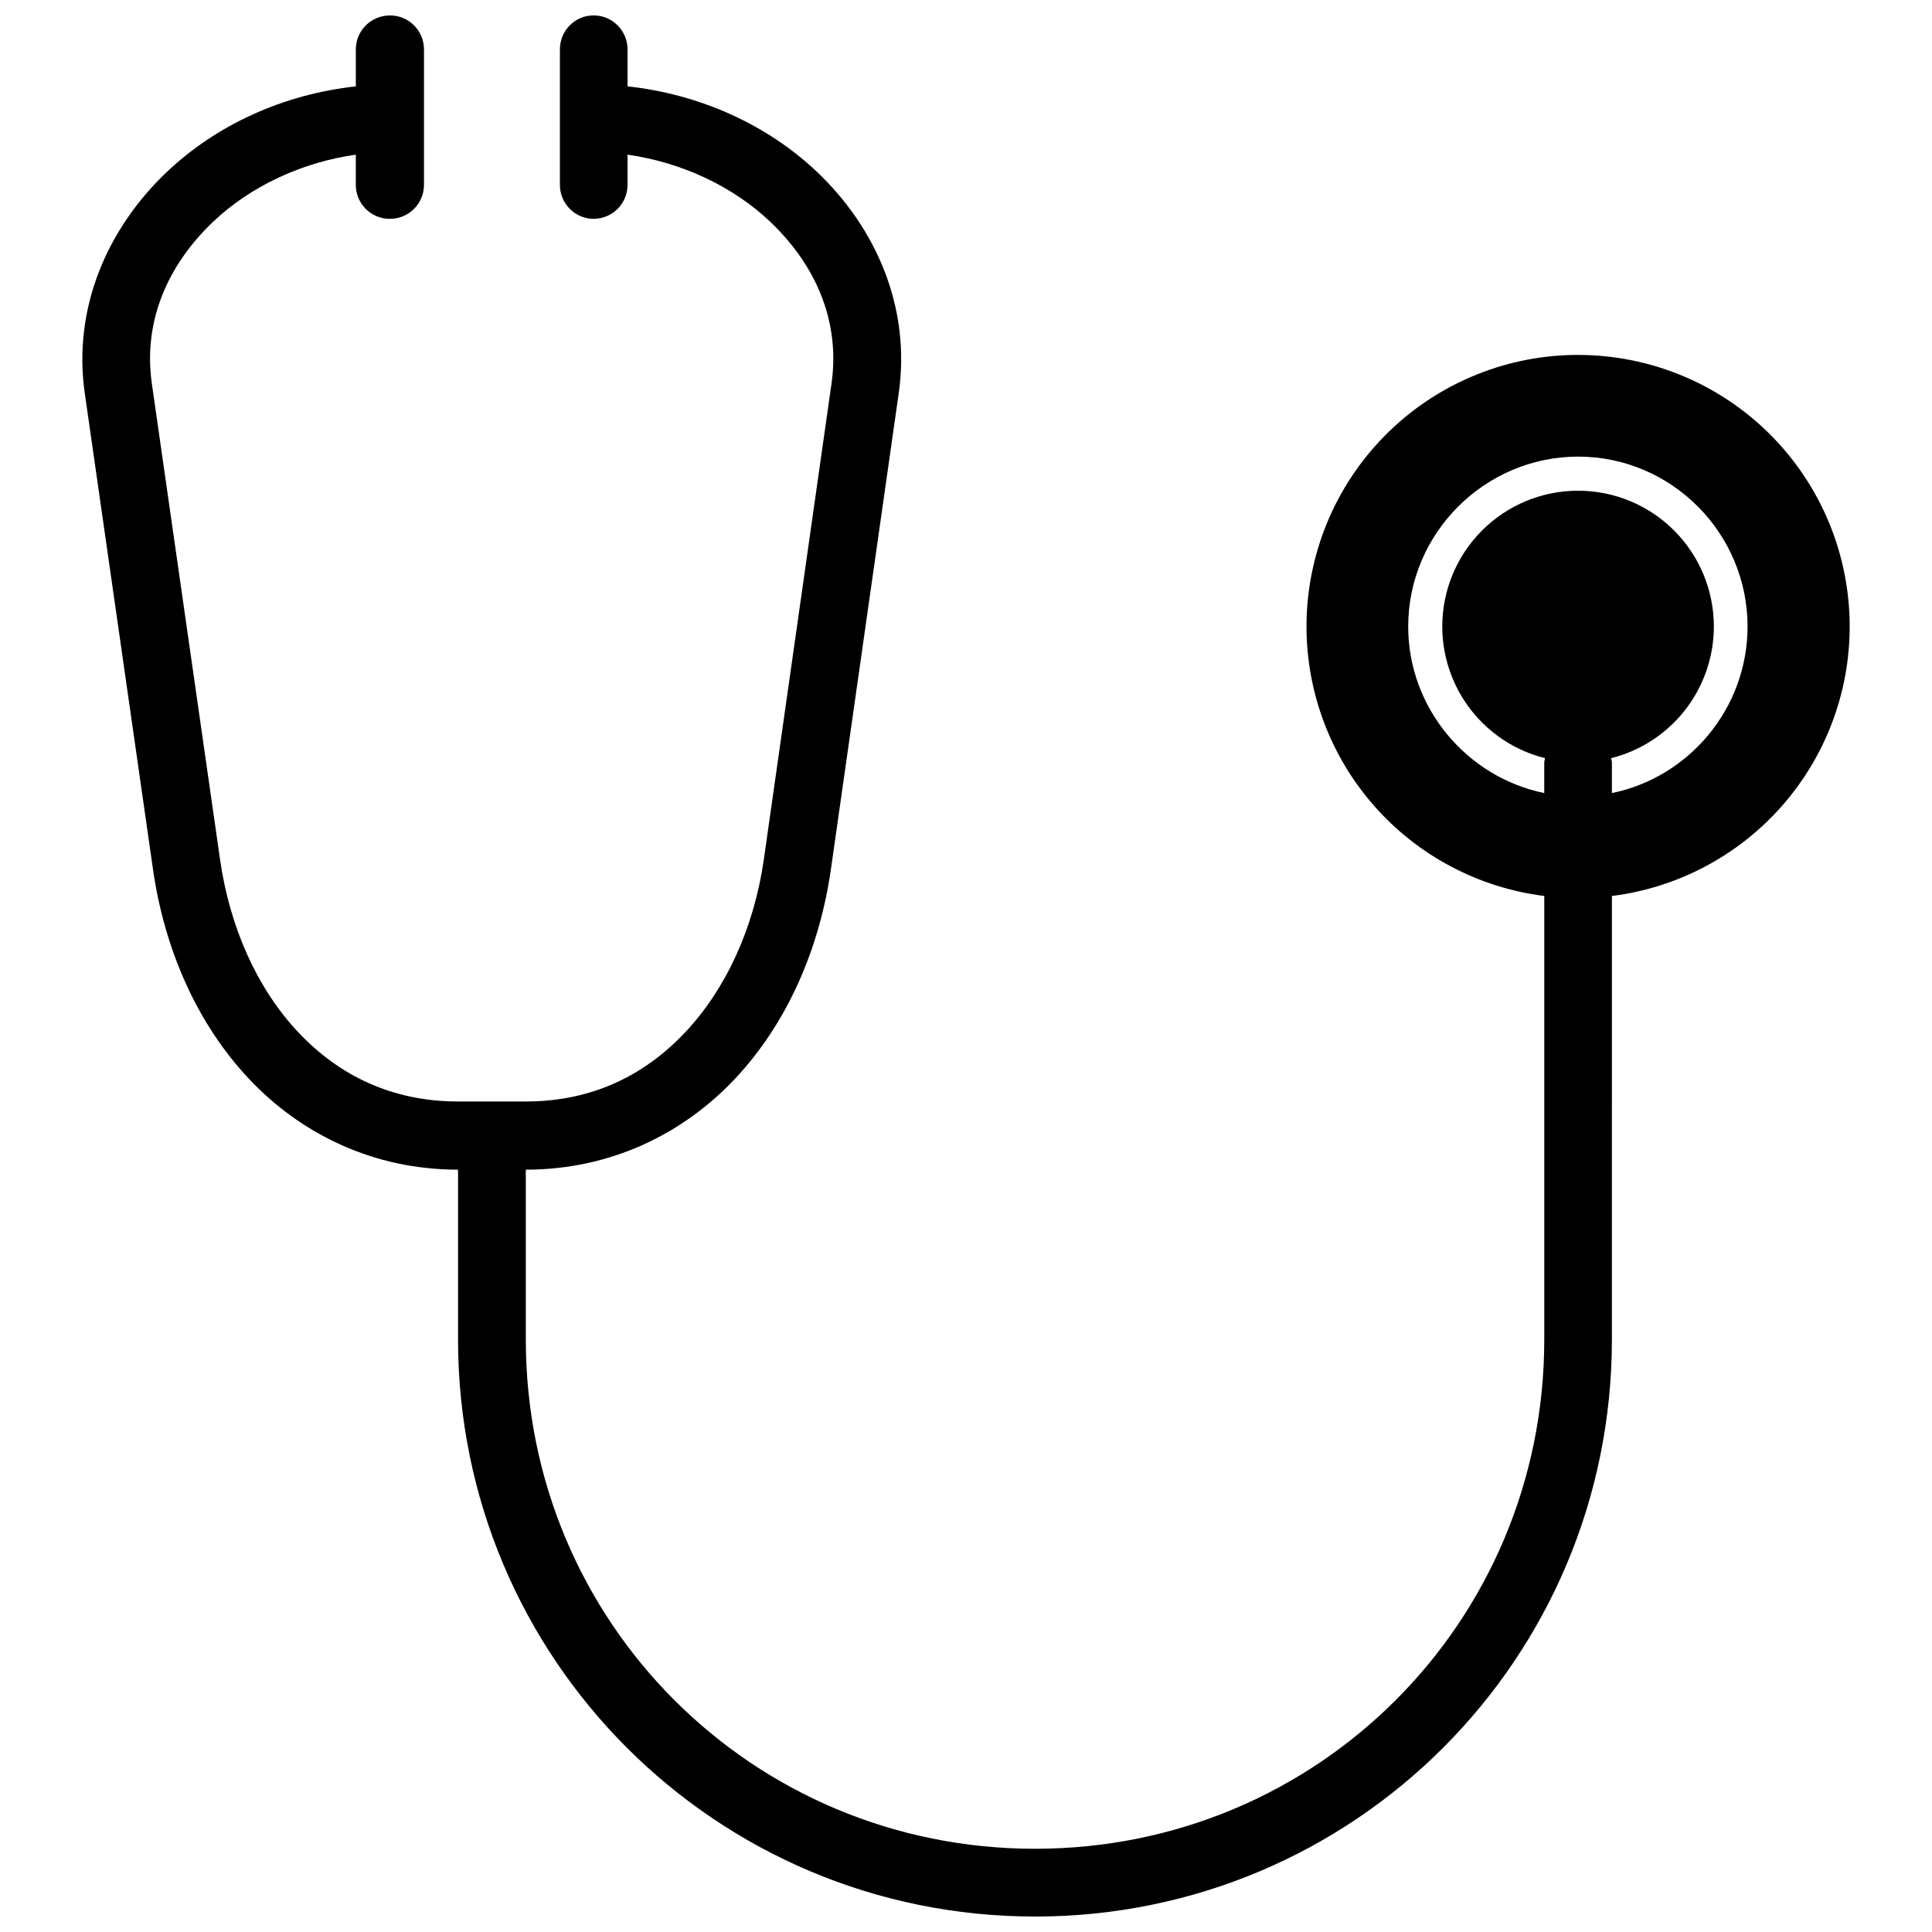 <?xml version="1.0" encoding="UTF-8"?>
<!-- Uploaded to: SVG Repo, www.svgrepo.com, Generator: SVG Repo Mixer Tools -->
<svg width="800px" height="800px" version="1.1" viewBox="144 144 512 512" xmlns="http://www.w3.org/2000/svg">
 <defs>
  <clipPath id="a">
   <path d="m165 148.09h470v503.81h-470z"/>
  </clipPath>
 </defs>
 <g clip-path="url(#a)">
  <path d="m247.33 148.09c-4.996 0-9.051 4.035-9.031 9.031v9.77c-19.016 2.062-36.859 10.086-50.184 22.773-15.434 14.695-24.914 35.688-21.648 58.547l18.062 126.06c3.051 21.344 11.684 41.027 25.48 55.668 13.789 14.641 33 24.035 55.379 24.035v45.02c0 84.574 68.332 152.91 152.91 152.91s152.87-68.332 152.87-152.91l0.004-117.55c17.398-2.184 33.402-10.641 45.004-23.793 11.605-13.148 18.008-30.078 18.008-47.617 0-19.086-7.582-37.395-21.082-50.891-13.496-13.496-31.805-21.082-50.891-21.082h-1.09c-18.902 0.289-36.93 7.996-50.191 21.465-13.262 13.465-20.695 31.609-20.695 50.508 0.004 17.539 6.406 34.469 18.008 47.617 11.602 13.152 27.605 21.609 45.004 23.793v117.55c0 74.918-60.031 134.95-134.95 134.95s-134.95-60.031-134.95-134.95v-45.02c22.379 0 41.59-9.398 55.387-24.039 13.793-14.641 22.43-34.324 25.48-55.668l17.957-126.06c3.266-22.859-6.109-43.852-21.543-58.547-13.328-12.691-31.277-20.715-50.324-22.773v-9.77c0.02-5-4.035-9.051-9.031-9.031-4.945 0-8.91 4.09-8.891 9.031v35.848c-0.02 4.945 3.945 8.977 8.891 9.031 4.996 0 9.051-4.031 9.031-9.031v-7.977c14.297 2.019 27.938 8.379 37.848 17.816 11.996 11.422 18.574 26.297 16.199 42.91l-17.922 126.02c-2.59 18.129-10.023 34.348-20.84 45.828-10.816 11.477-24.75 18.344-42.242 18.344h-17.957c-17.492 0-31.531-6.867-42.348-18.344-10.816-11.477-18.145-27.699-20.734-45.828l-18.062-126.02c-2.375-16.613 4.207-31.488 16.199-42.91 9.91-9.438 23.555-15.801 37.848-17.816v7.977c-0.02 5 4.035 9.051 9.031 9.031 4.996 0 9.051-4.031 9.031-9.031l0.004-35.844c0.02-4.996-4.035-9.051-9.031-9.031zm314.91 116.92c24.738 0 44.879 20.281 44.879 45.02 0 21.68-15.473 39.953-35.949 44.141v-8.117c0-0.398-0.16-0.738-0.211-1.125l-0.004-0.004c7.781-1.949 14.684-6.445 19.617-12.766 4.934-6.324 7.617-14.113 7.617-22.133 0-9.543-3.789-18.695-10.539-25.445s-15.902-10.539-25.445-10.539c-9.547 0-18.699 3.789-25.449 10.539-6.746 6.75-10.539 15.902-10.539 25.445 0.004 8.02 2.684 15.812 7.617 22.133 4.934 6.324 11.84 10.816 19.621 12.766-0.055 0.387-0.211 0.727-0.211 1.125v8.117h-0.035c-20.461-4.227-36.02-22.496-36.02-44.141 0-24.738 20.316-45.02 45.055-45.02z"/>
 </g>
</svg>